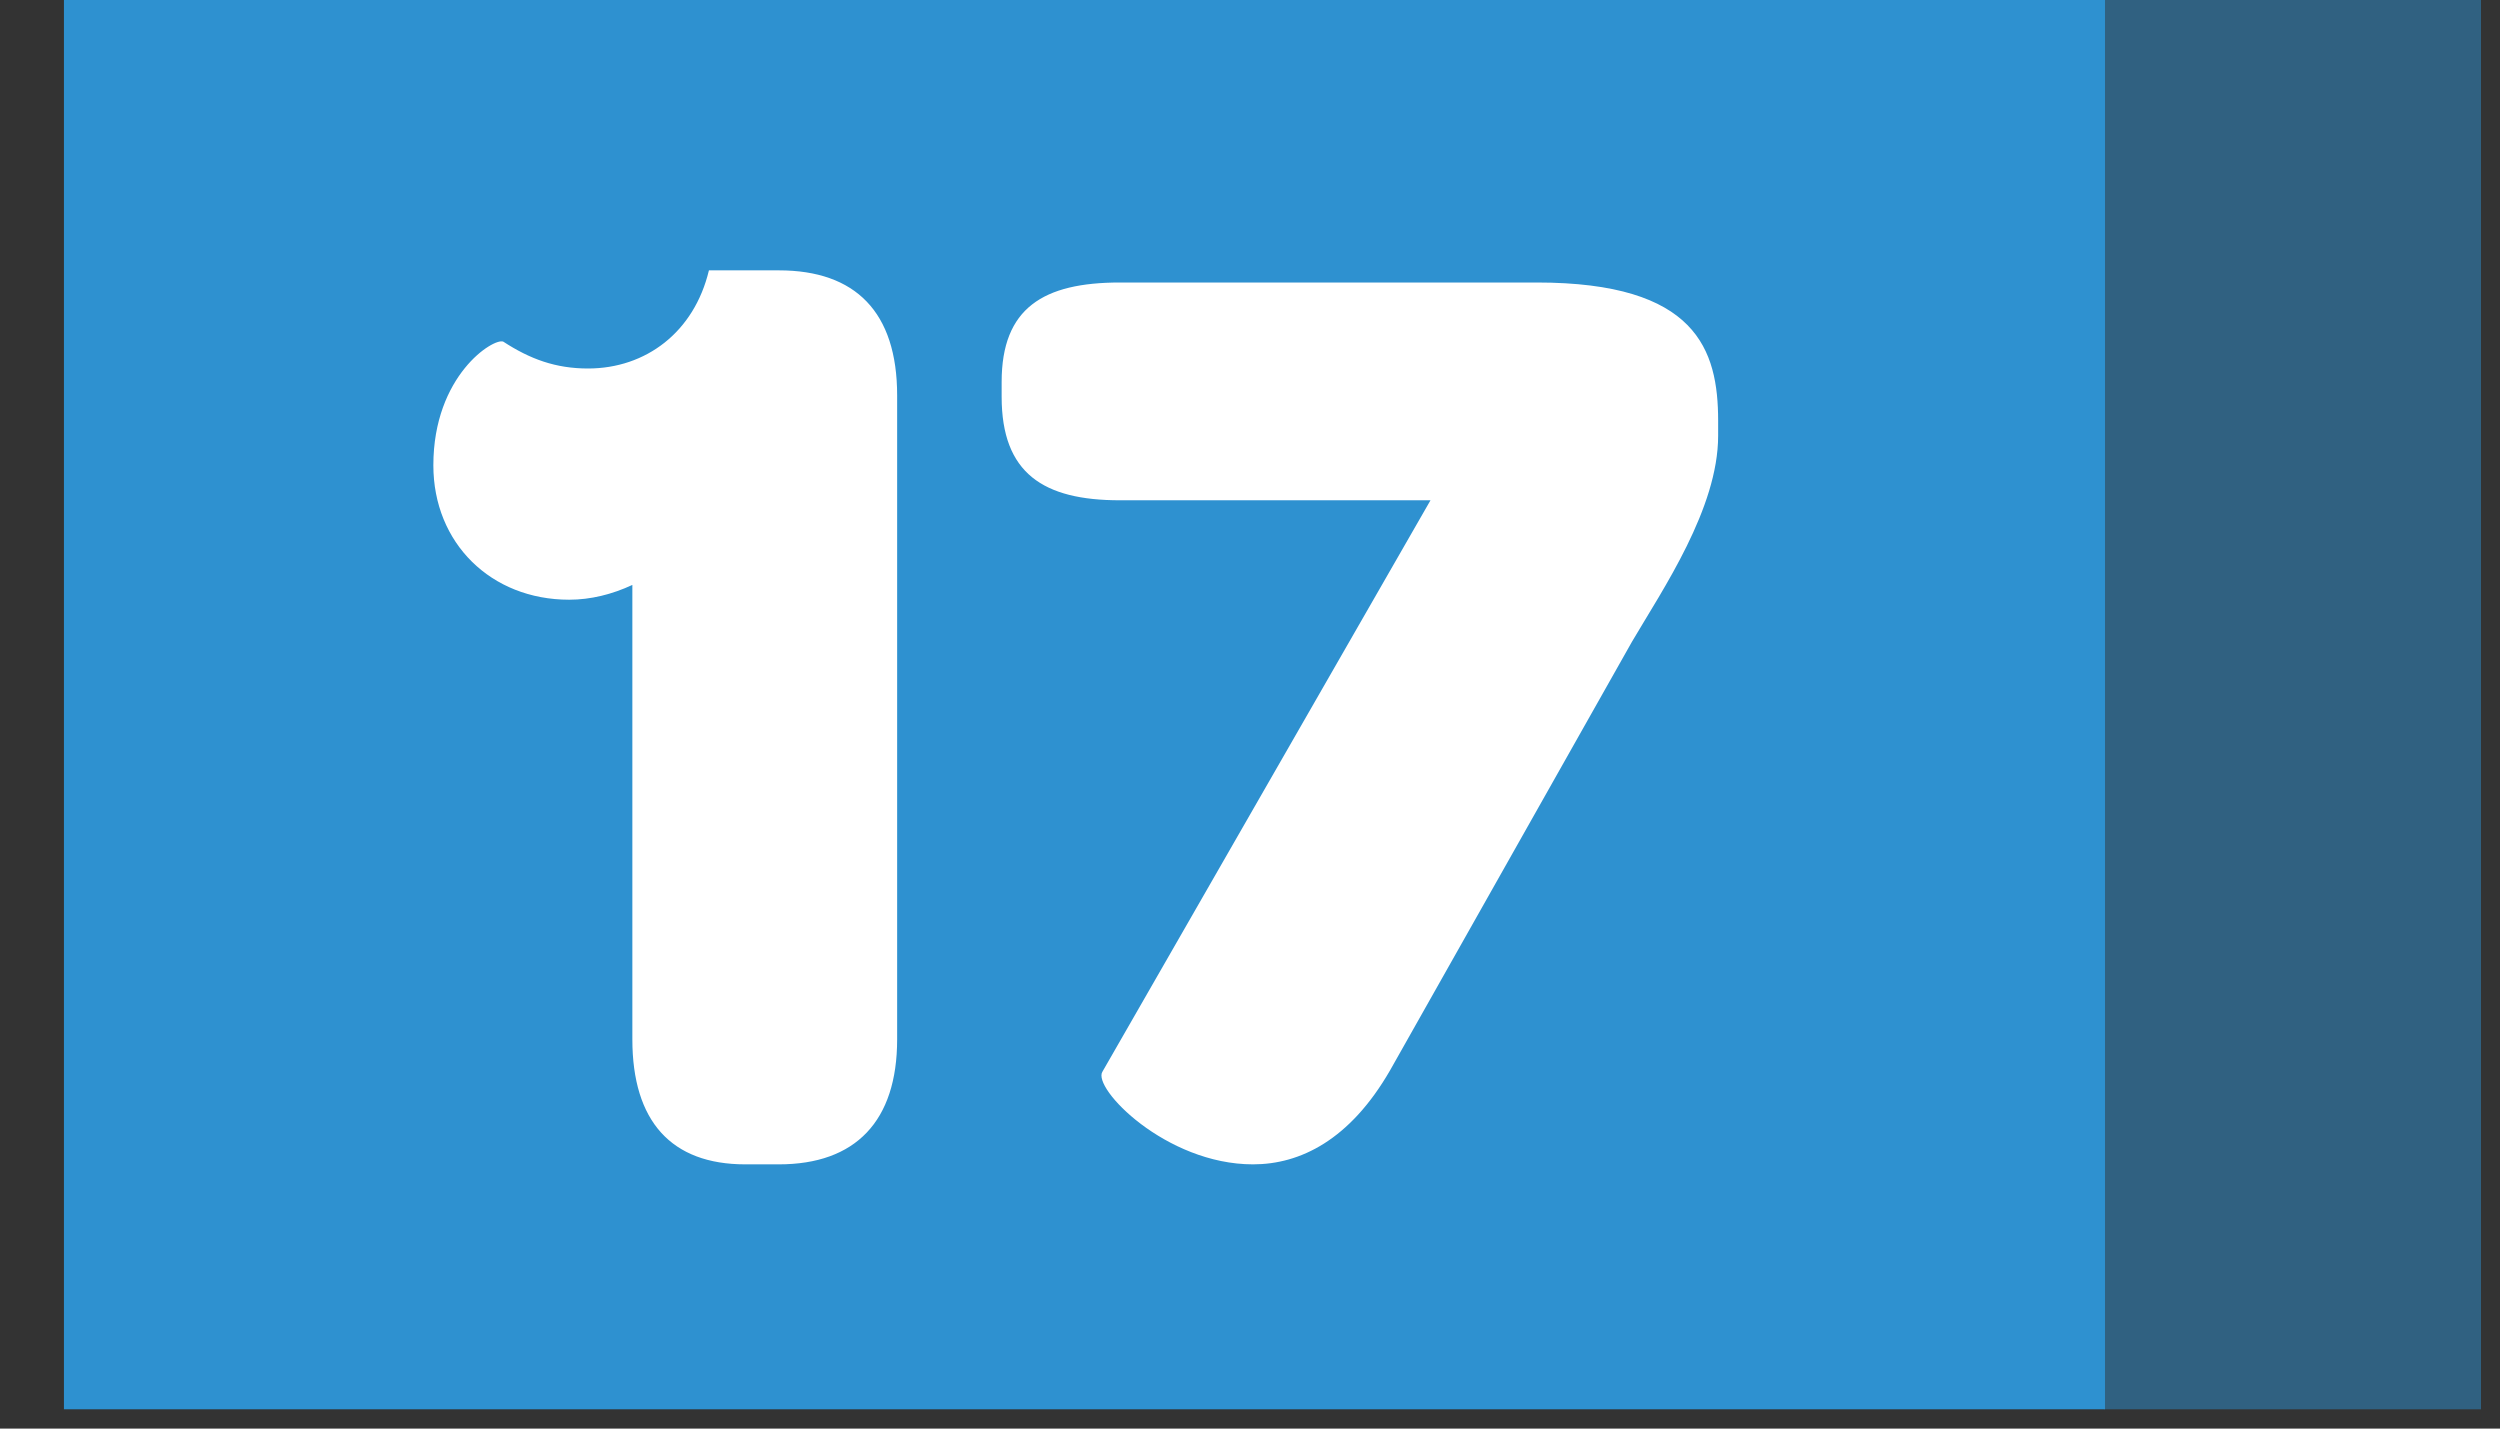 <svg width="35" height="20" viewBox="0 0 35 20" fill="none" xmlns="http://www.w3.org/2000/svg">
<rect x="0" y="0" width="35" height="20" fill="#333333" stroke="none"/>
<rect x="0.895" y="0" width="28.575" height="19.73" fill="#2E91D0"/>
<rect opacity="0.5" x="34.734" y="19.73" width="5.274" height="19.73" transform="rotate(180 34.734 19.73)" fill="#2E91D0"/>
<path d="M10.434 16.301H10.904C11.977 16.301 12.56 15.698 12.56 14.55V5.536C12.56 4.369 11.977 3.785 10.904 3.785H9.925C9.718 4.651 9.041 5.159 8.232 5.159C7.78 5.159 7.422 5.028 7.046 4.783C6.914 4.726 6.067 5.253 6.067 6.514C6.067 7.606 6.876 8.396 7.968 8.396C8.269 8.396 8.57 8.321 8.853 8.189V14.55C8.853 15.698 9.398 16.301 10.434 16.301ZM14.023 5.555C14.023 6.627 14.607 7.004 15.679 7.004H20.027L15.435 15.002C15.284 15.228 16.319 16.301 17.542 16.301C18.201 16.301 18.898 15.962 19.462 14.983L22.85 8.98C23.282 8.246 24.054 7.117 24.054 6.1V5.893C24.054 4.896 23.753 3.955 21.514 3.955H15.679C14.607 3.955 14.023 4.312 14.023 5.347V5.555Z" fill="white"/>
</svg>
